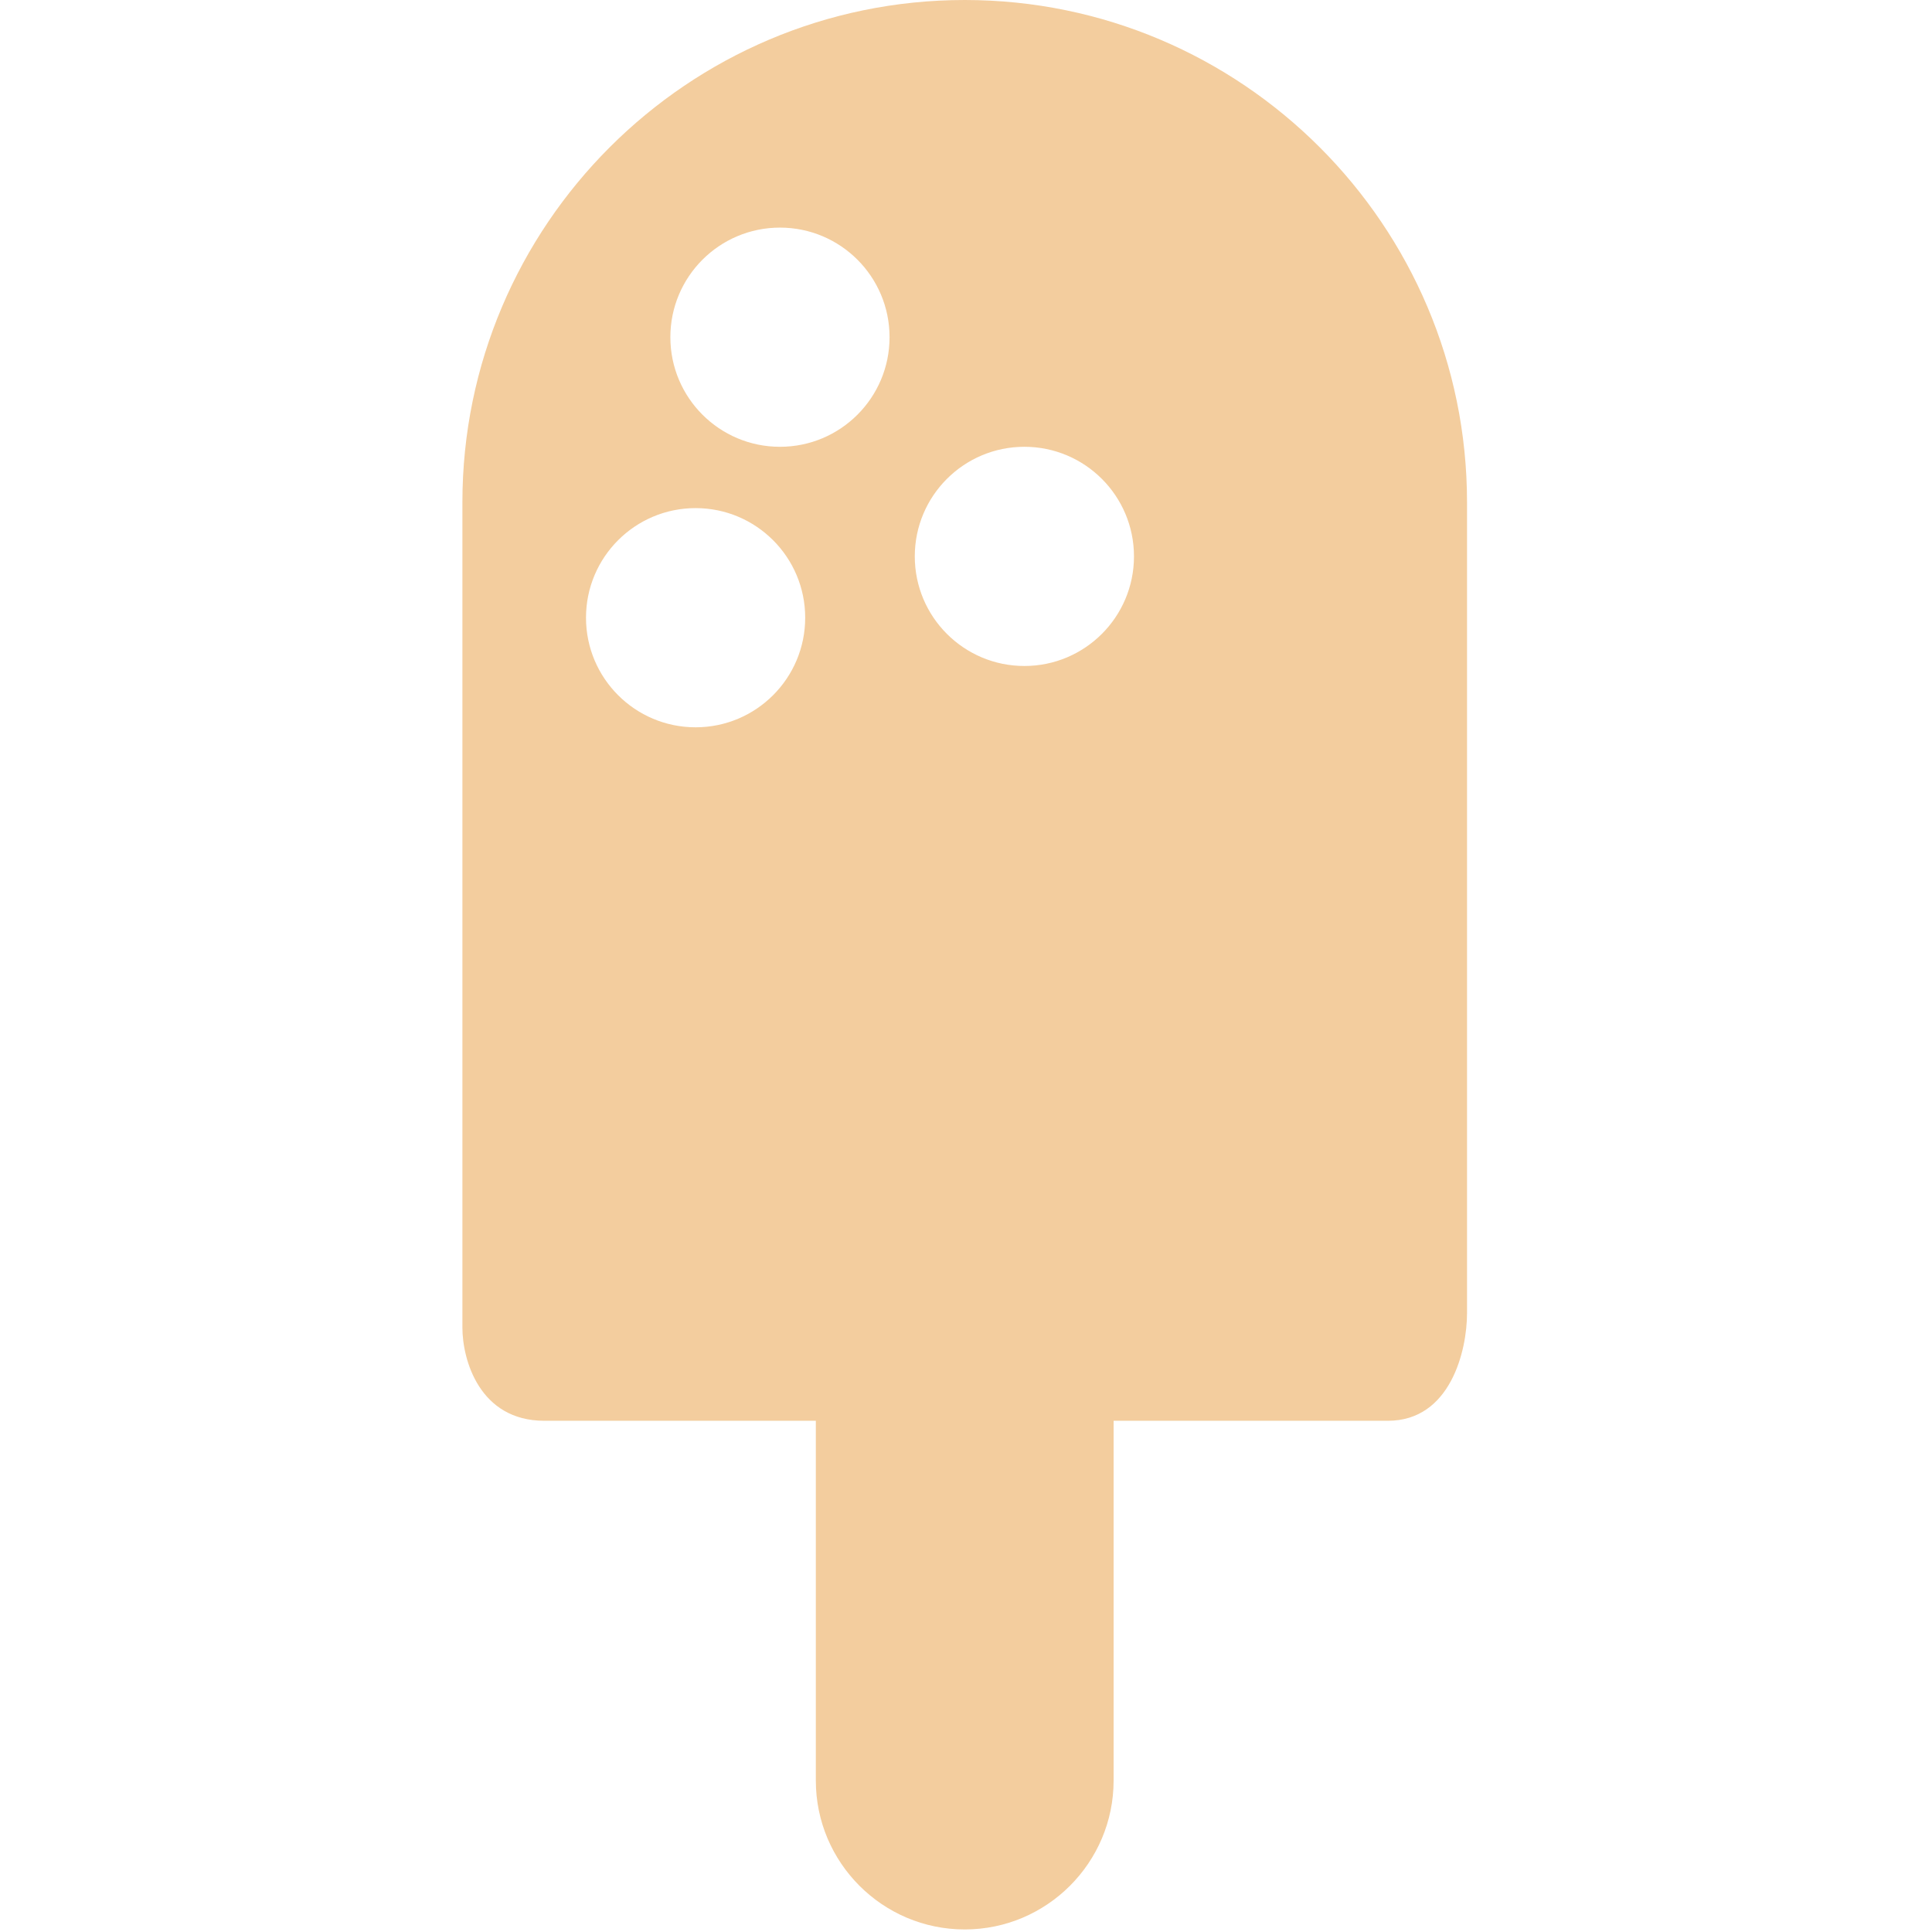 <?xml version="1.0" encoding="UTF-8"?> <svg xmlns="http://www.w3.org/2000/svg" width="424" height="424" viewBox="0 0 424 424" fill="none"><g clip-path="url(#clip0_1741_71)"><path d="M211.718 0C150.933 0 101.48 49.453 101.48 110.238V291.357C101.48 298.43 105.236 311.806 119.45 311.806H179.044V390.765C179.044 408.782 193.702 423.44 211.719 423.44C229.736 423.44 244.394 408.782 244.394 390.765V311.806H304.598C318.328 311.806 321.956 296.377 321.956 288.218V110.238C321.956 49.453 272.503 0 211.718 0ZM152.657 159.615C139.374 159.615 128.605 148.847 128.605 135.563C128.605 122.28 139.373 111.511 152.657 111.511C165.941 111.511 176.709 122.279 176.709 135.563C176.709 148.847 165.941 159.615 152.657 159.615ZM171.171 98.055C157.888 98.055 147.119 87.287 147.119 74.003C147.119 60.719 157.887 49.951 171.171 49.951C184.455 49.951 195.223 60.719 195.223 74.003C195.223 87.286 184.455 98.055 171.171 98.055ZM224.813 146.158C211.529 146.158 200.761 135.39 200.761 122.106C200.761 108.823 211.529 98.054 224.813 98.054C238.096 98.054 248.865 108.822 248.865 122.106C248.865 135.39 238.096 146.158 224.813 146.158Z" fill="#F3CD9E"></path></g><defs><clipPath id="clip0_1741_71"><rect width="423.44" height="423.44" fill="white"></rect></clipPath></defs></svg> 